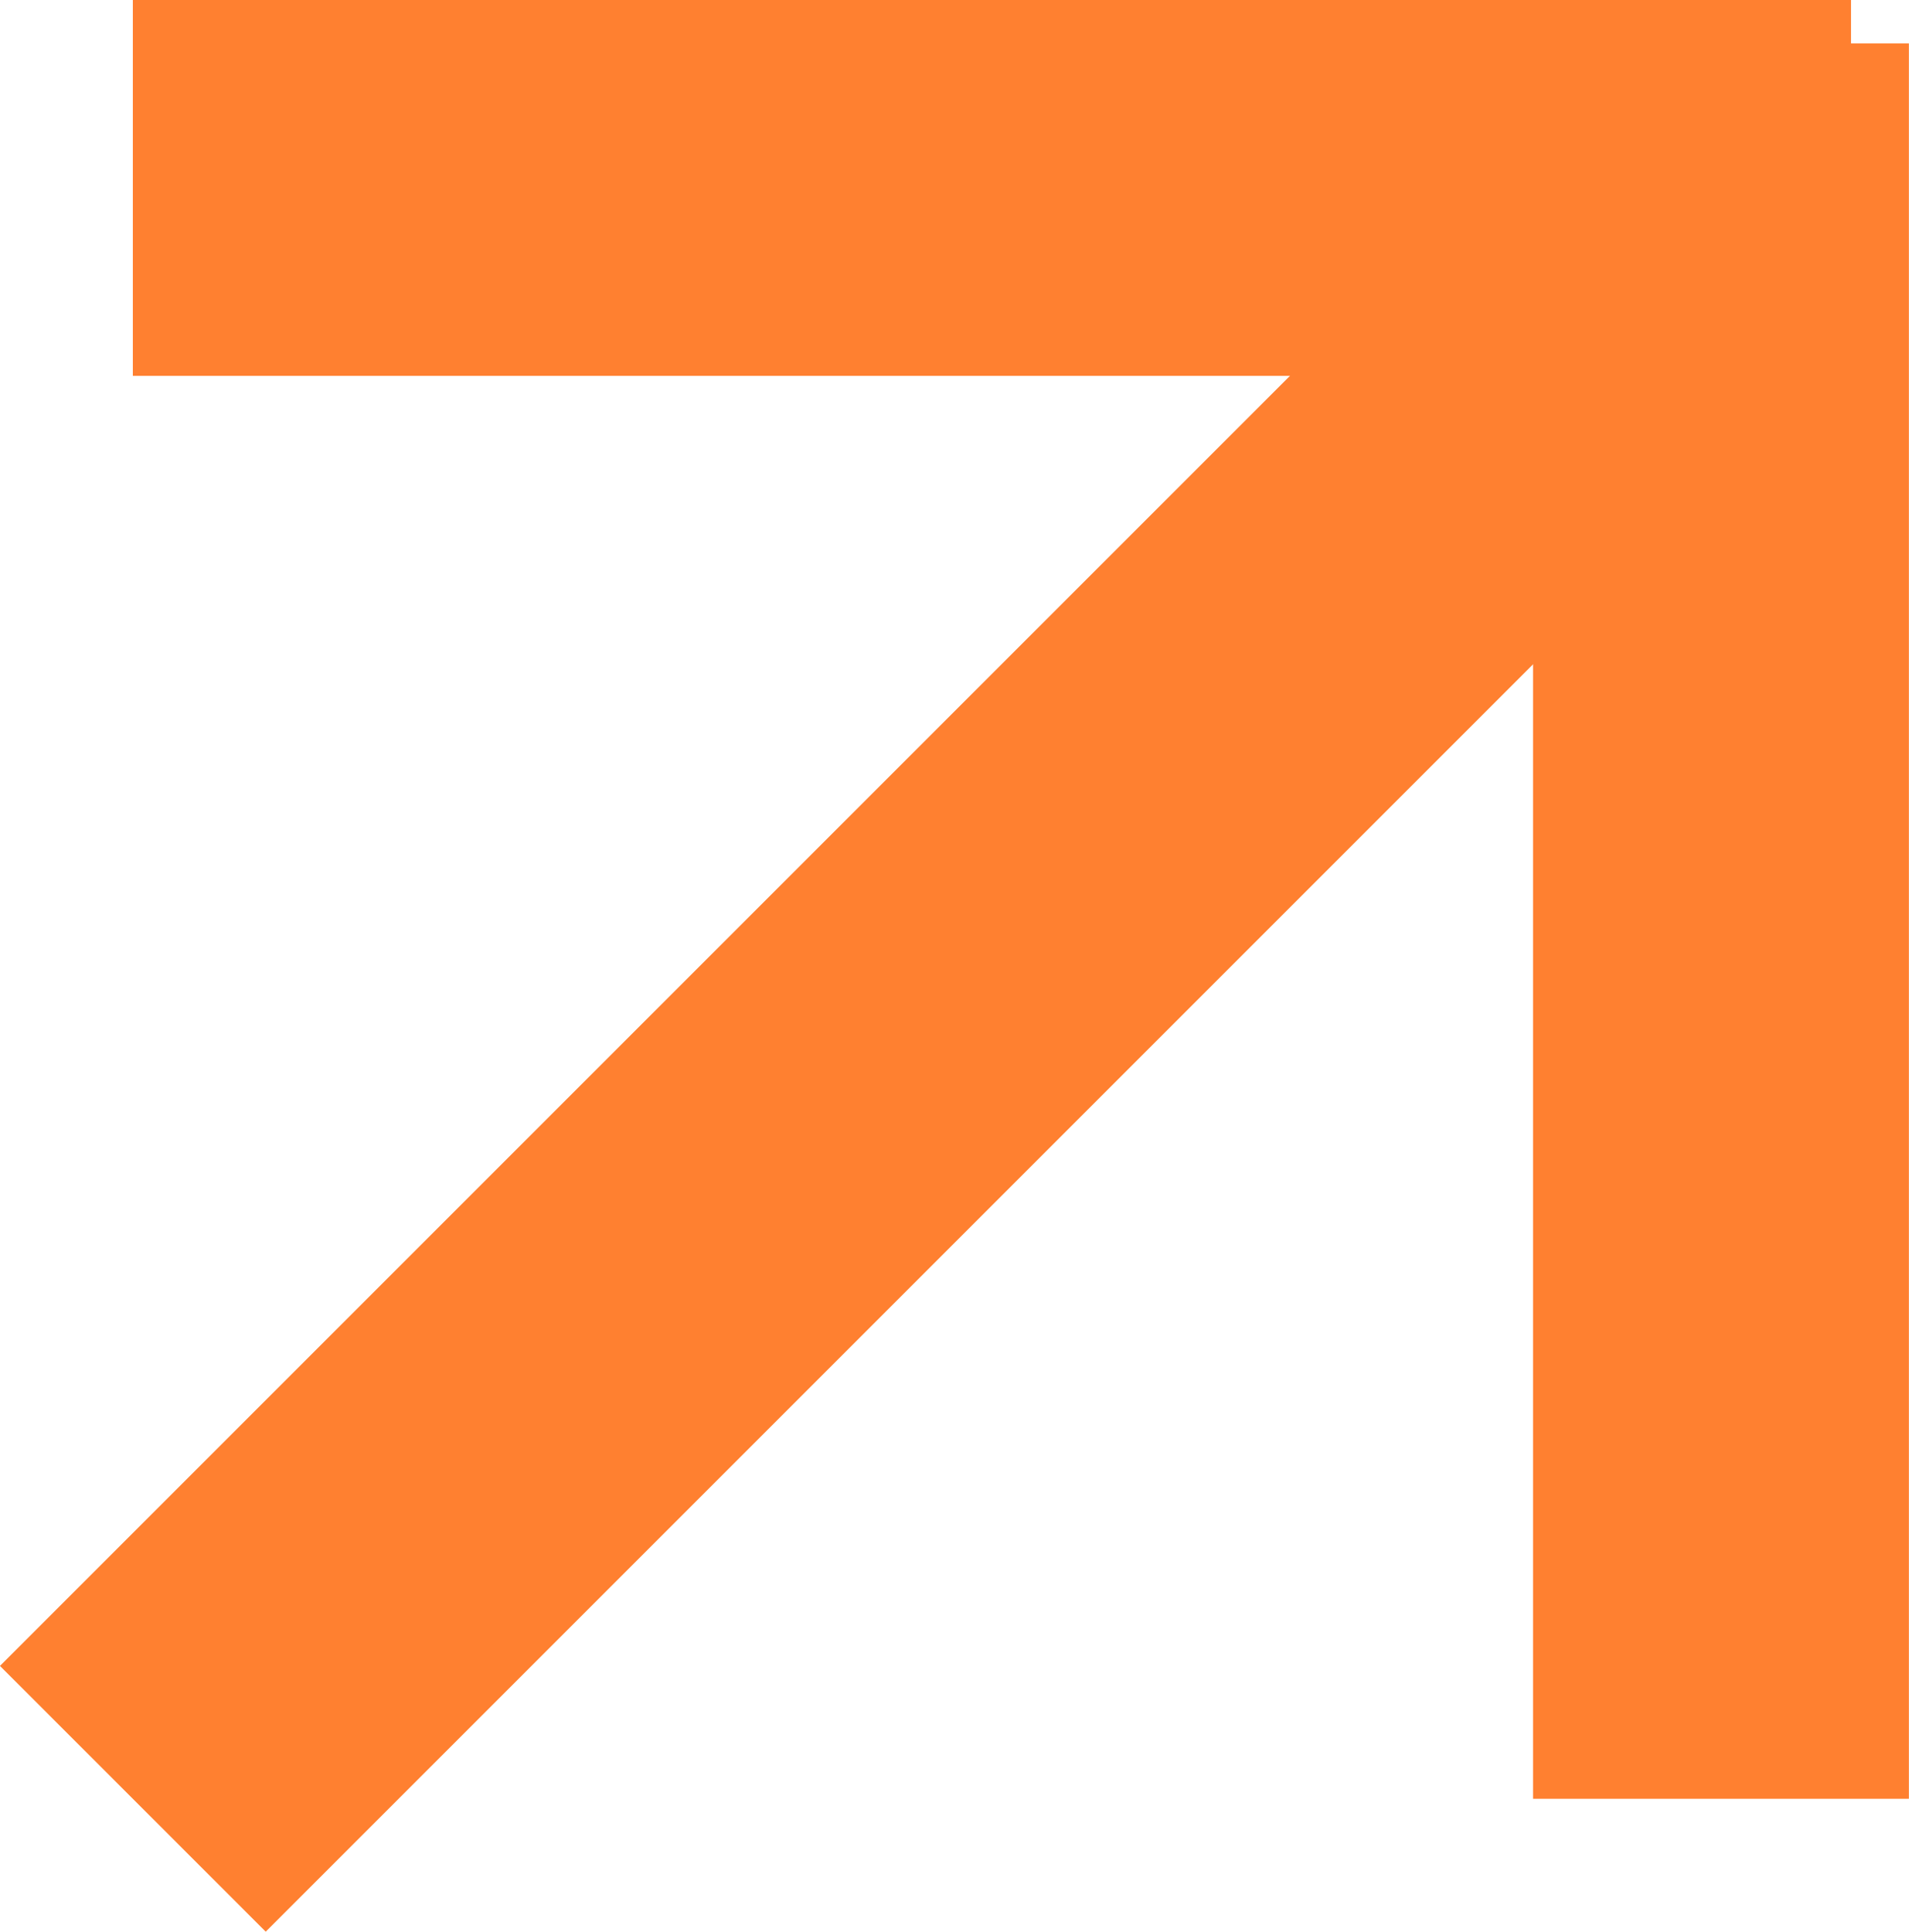 <svg xmlns="http://www.w3.org/2000/svg" width="17.777" height="17.987" viewBox="0 0 17.777 17.987">
  <g id="Group_79" data-name="Group 79" transform="translate(1.237 0.404)">
    <line id="Line_32" data-name="Line 32" y1="14.011" x2="14.011" transform="translate(0 2.335)" fill="none" stroke="#ff8030" stroke-width="3.5"/>
    <line id="Line_33" data-name="Line 33" x2="16" transform="translate(0 1.346)" fill="none" stroke="#ff8030" stroke-width="3.5"/>
    <line id="Line_34" data-name="Line 34" y1="16.346" transform="translate(14.789 0)" fill="none" stroke="#ff8030" stroke-width="3.5"/>
  </g>
</svg>
